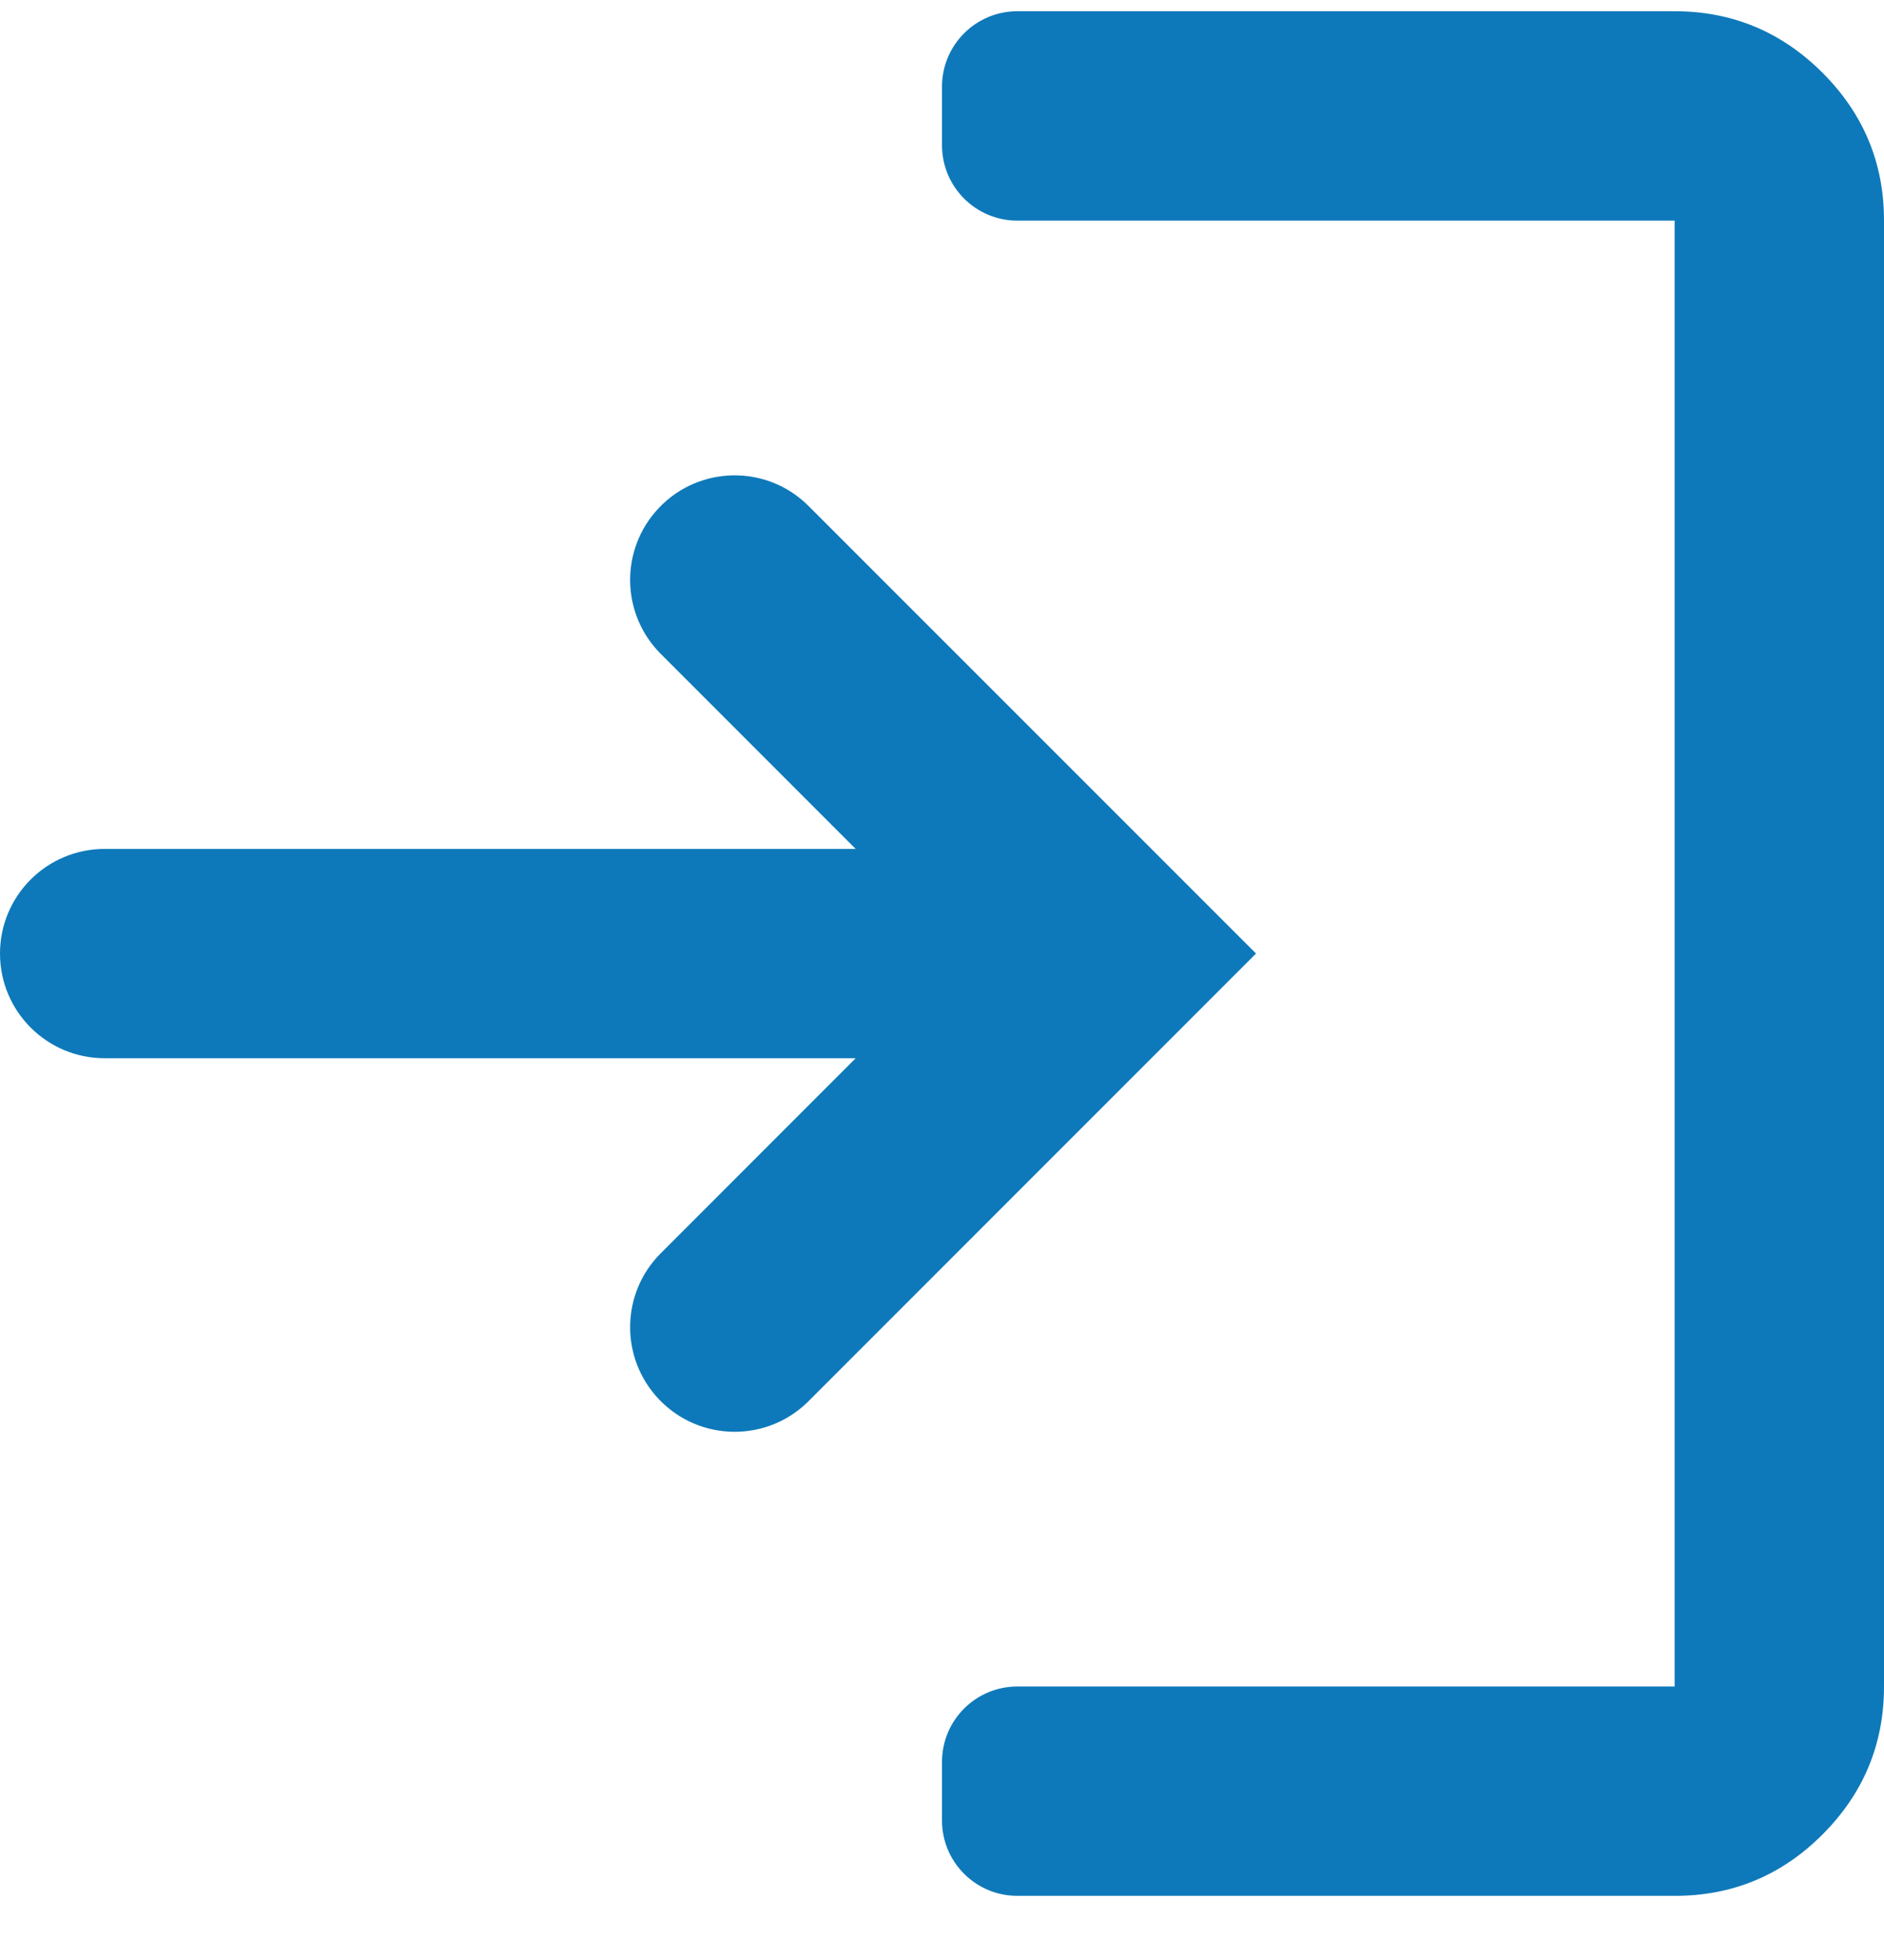 <svg width="25" height="26" viewBox="0 0 25 26" fill="none" xmlns="http://www.w3.org/2000/svg">
<path d="M13.5 25.149C12.948 25.149 12.5 24.702 12.5 24.149V23.372C12.5 22.819 12.948 22.372 13.5 22.372H22.222V2.927H13.5C12.948 2.927 12.5 2.479 12.5 1.927V1.149C12.5 0.597 12.948 0.149 13.5 0.149H22.222C22.986 0.149 23.64 0.422 24.185 0.966C24.729 1.511 25.001 2.164 25 2.927V22.372C25 23.136 24.728 23.79 24.185 24.334C23.641 24.879 22.987 25.15 22.222 25.149H13.5ZM10.729 18.587C10.178 19.139 9.279 19.127 8.742 18.56C8.225 18.015 8.236 17.156 8.768 16.625L11.354 14.038H1.389C0.622 14.038 0 13.416 0 12.649C0 11.882 0.622 11.261 1.389 11.261H11.354L8.768 8.674C8.236 8.142 8.225 7.284 8.742 6.739C9.279 6.172 10.178 6.16 10.729 6.712L16.667 12.649L10.729 18.587Z" fill="#0E79BA"/>
</svg>
